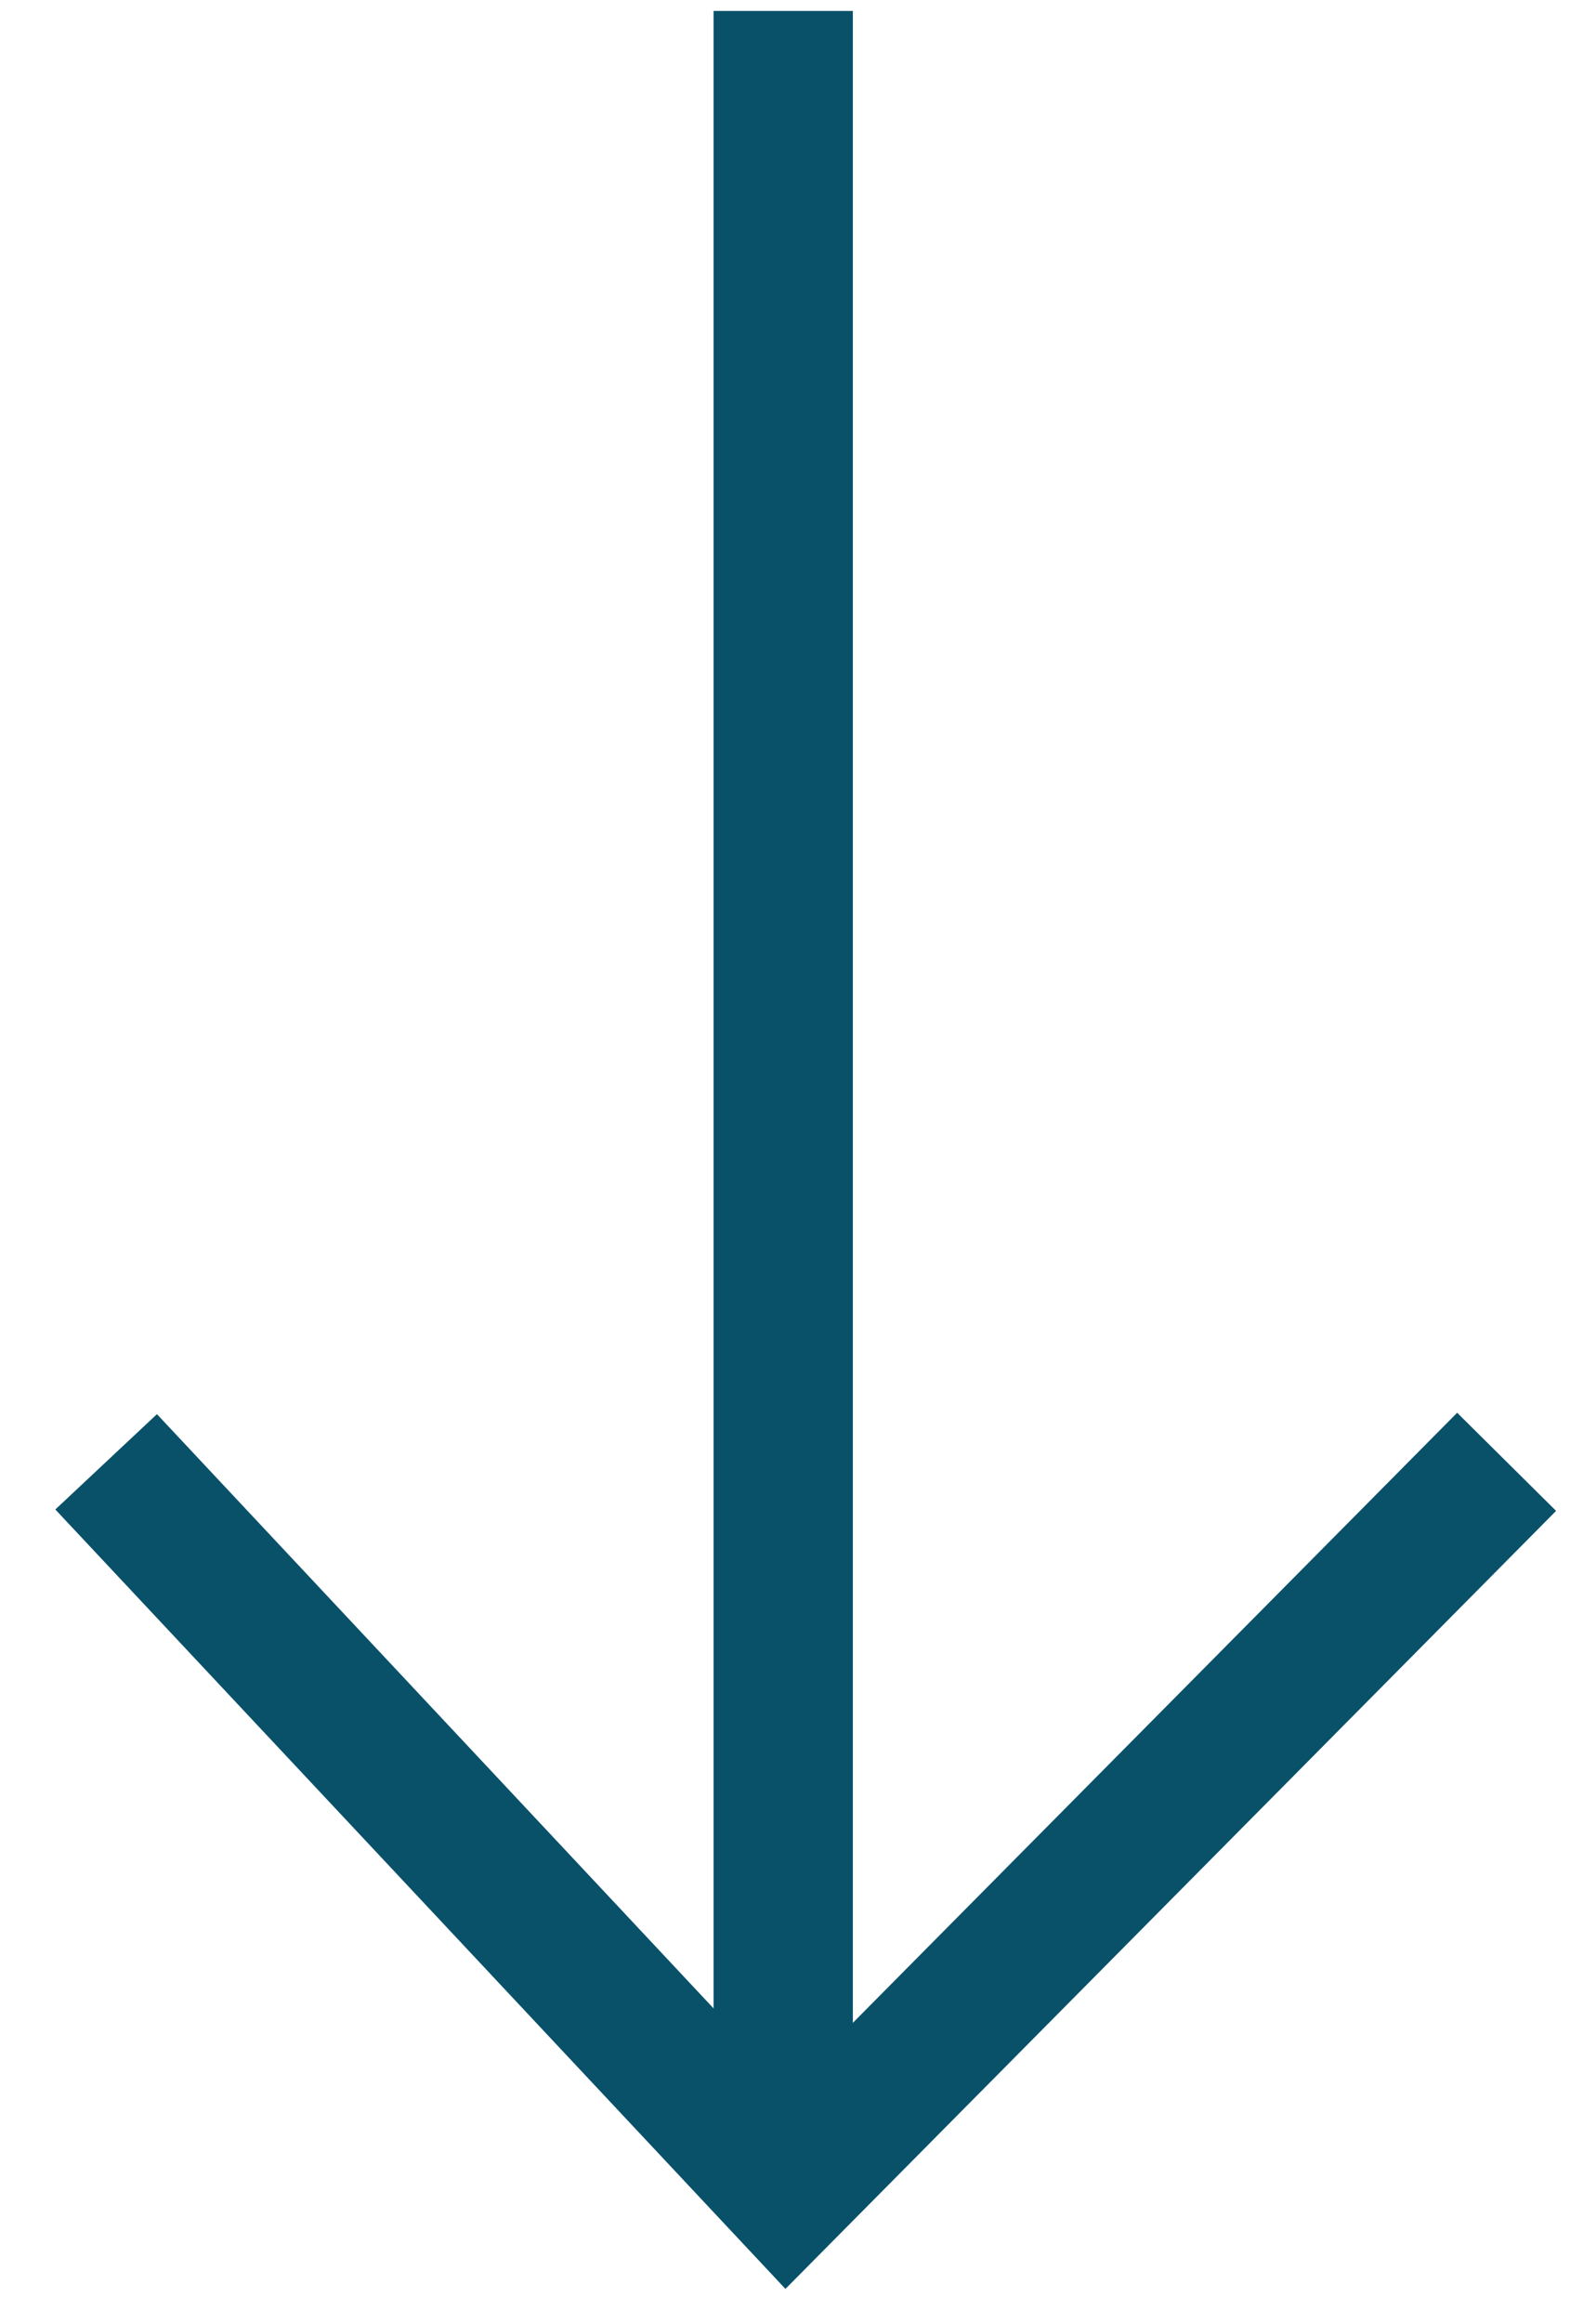 <?xml version="1.0" encoding="UTF-8"?>
<svg width="22px" height="32px" viewBox="0 0 22 32" version="1.1" xmlns="http://www.w3.org/2000/svg" xmlns:xlink="http://www.w3.org/1999/xlink">
    <!-- Generator: Sketch 55.1 (78136) - https://sketchapp.com -->
    <title>Group 2</title>
    <desc>Created with Sketch.</desc>
    <g id="Page-1" stroke="none" stroke-width="1" fill="none" fill-rule="evenodd">
        <g id="Solutions-(1.1,-1.2,-1.3,-1.4,-1.5)" transform="translate(-691, -373)" stroke="#095169" stroke-width="1.92">
            <g id="Group-8" transform="translate(-1280, -390)">
                <g id="Group-2" transform="translate(1972, 764)">
                    <g id="Group-3">
                        <polyline id="Path-181-Copy-4" transform="translate(10.115, 24.139) rotate(90) translate(-10.115, -24.139) " points="5.111 14.486 15.12 24.408 5.111 33.791"></polyline>
                        <path d="M-3.683,13.59 L23.275,13.59" id="Line" stroke-linecap="square" transform="translate(9.796, 13.59) rotate(270) translate(-9.796, -13.59) "></path>
                    </g>
                </g>
            </g>
        </g>
    </g>
</svg>